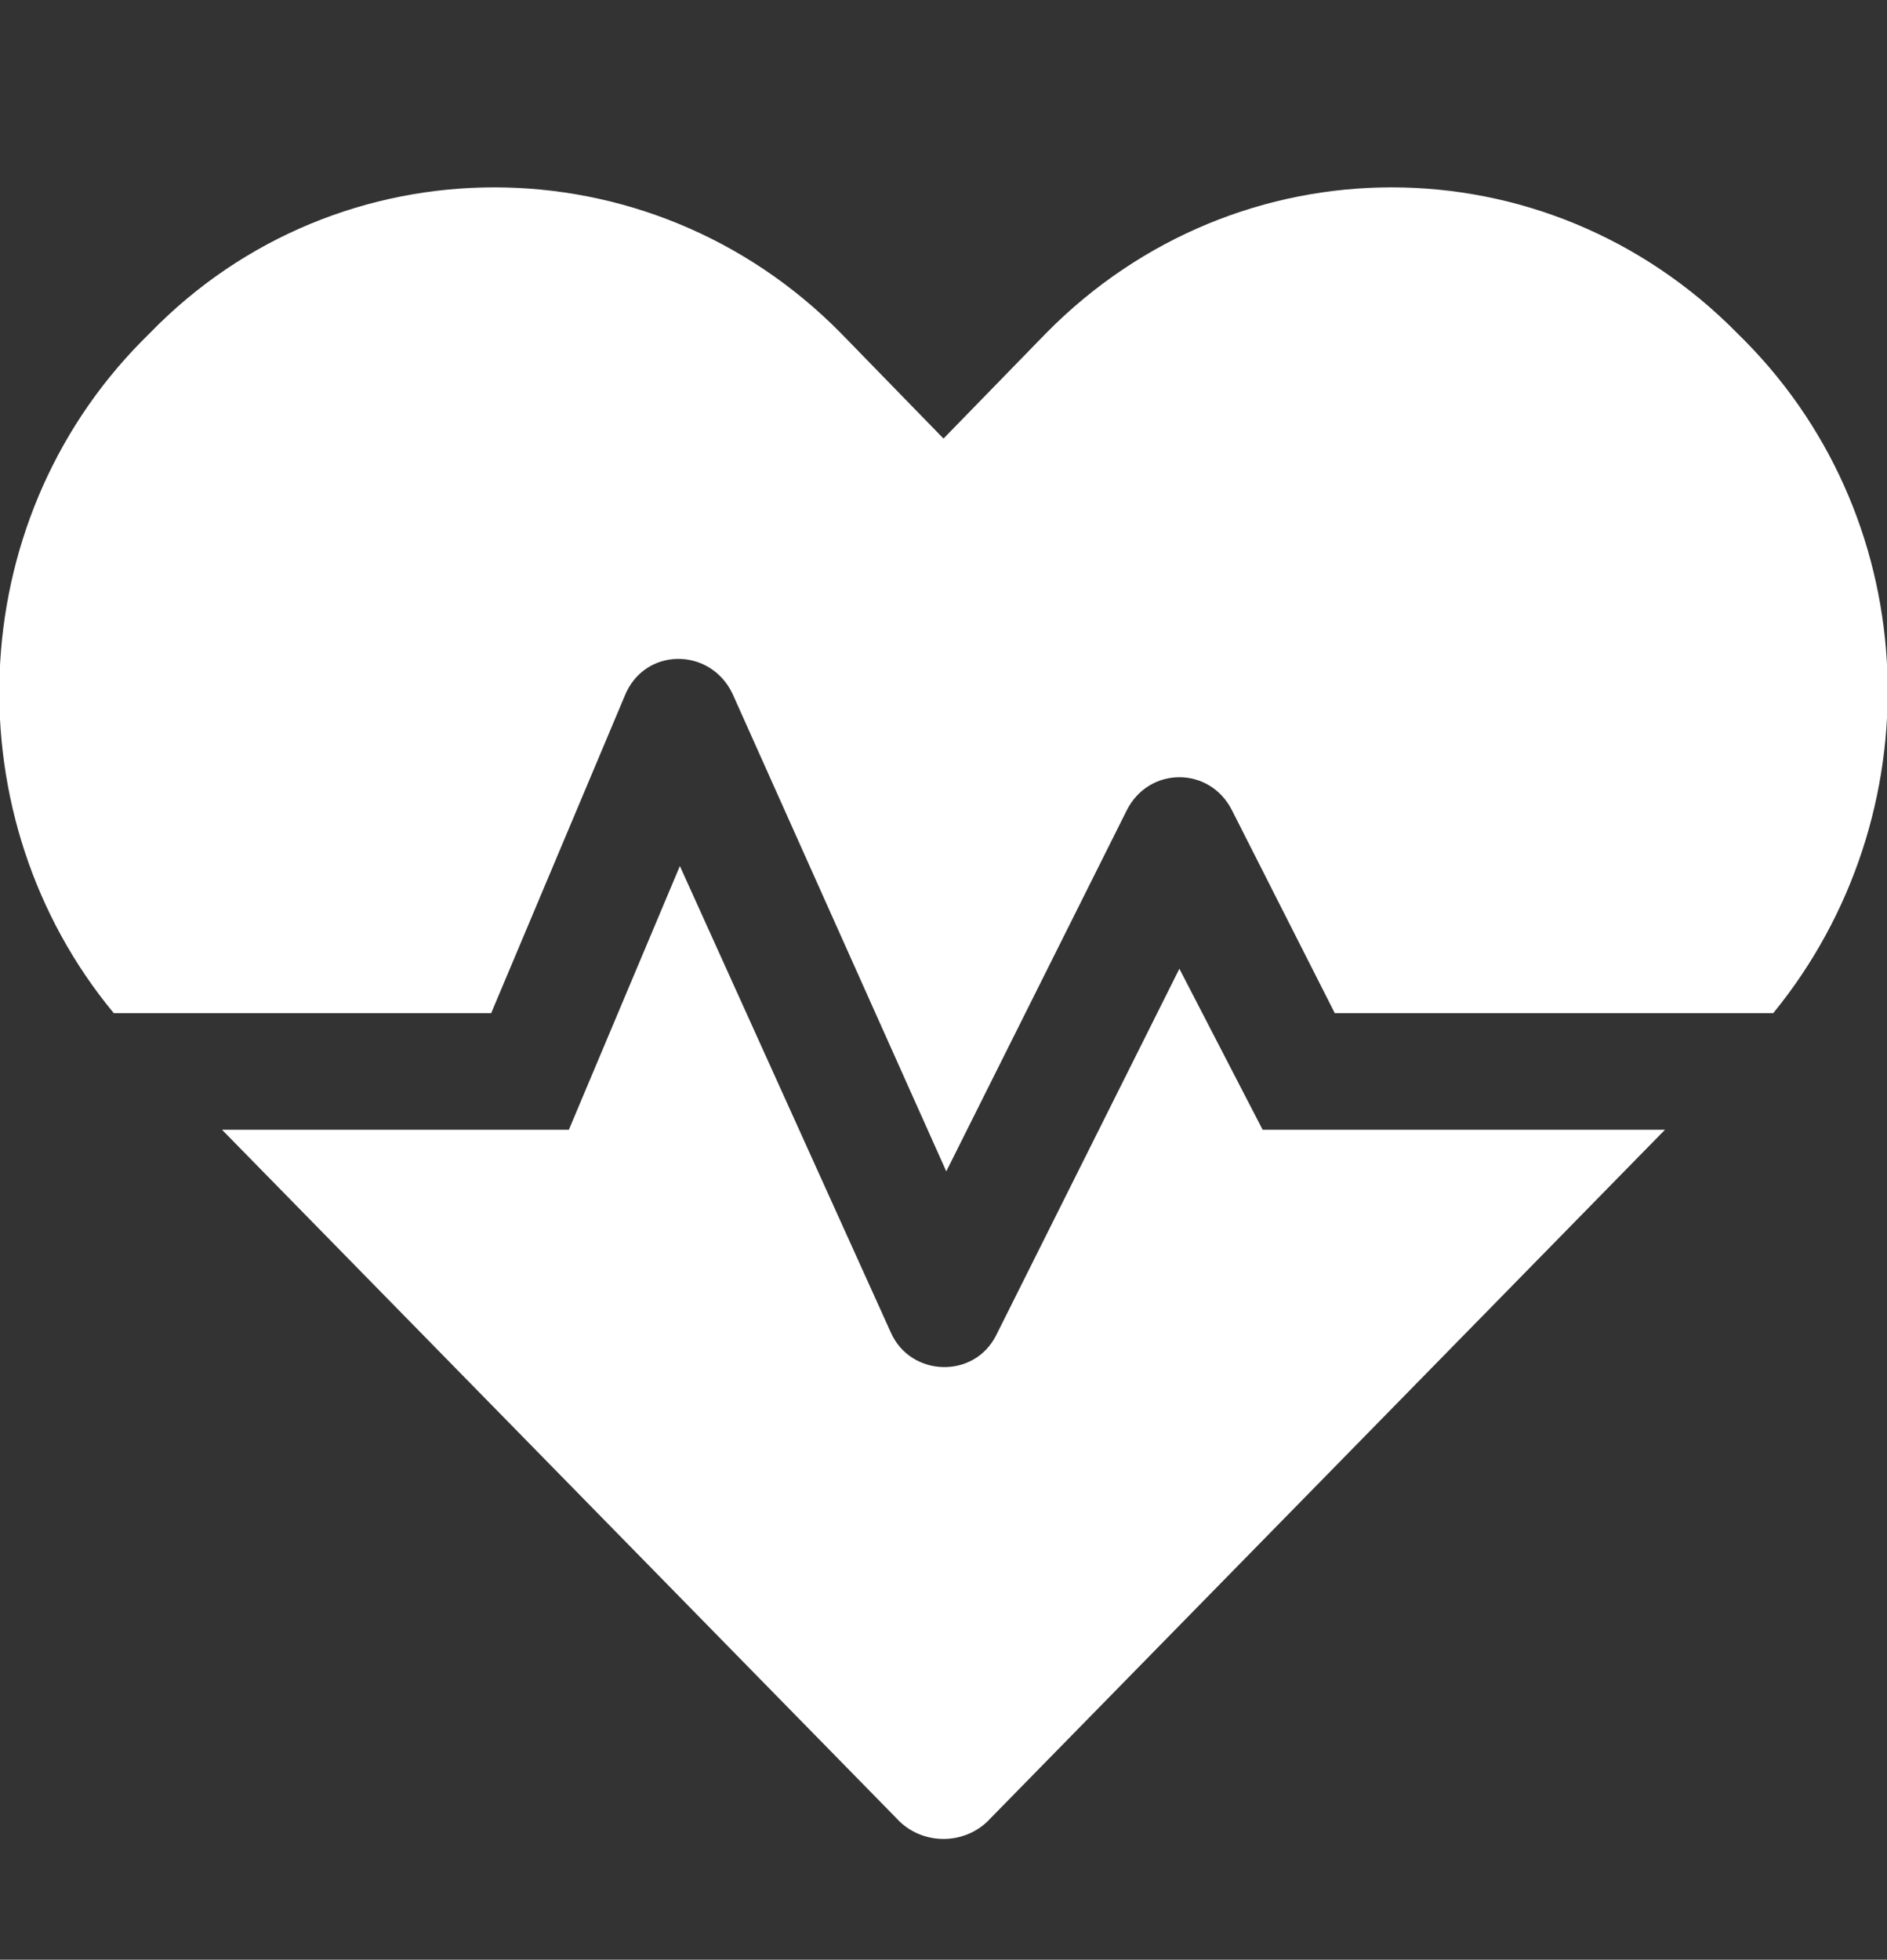 <svg xmlns="http://www.w3.org/2000/svg" viewBox="0 0 68 70.6">
  <rect x="0" y="0" width="68" height="70.6" fill="#333333" stroke="none"/>
  <path fill="#fff" d="M63.9 36.5H48.1l-3.7-7.3c-.8-1.6-3-1.6-3.8 0l-6.5 13L26.4 25c-.8-1.7-3.2-1.7-3.9.1l-4.8 11.4H4.1c-5.8-7-5.5-17.6 1-24.2l.3-.3c6.8-7 18-7 24.9 0l3.7 3.8 3.7-3.8c6.9-7 18-7 24.9 0l.3.3c6.5 6.6 6.8 17.1 1 24.2zm-18.4 4.2H60L35.7 65.5c-.9 1-2.5 1-3.4 0L8 40.7h12.5l4-9.5L32.1 48c.7 1.6 3 1.7 3.8.1l6.6-13.2 3 5.8z"/>
</svg>
